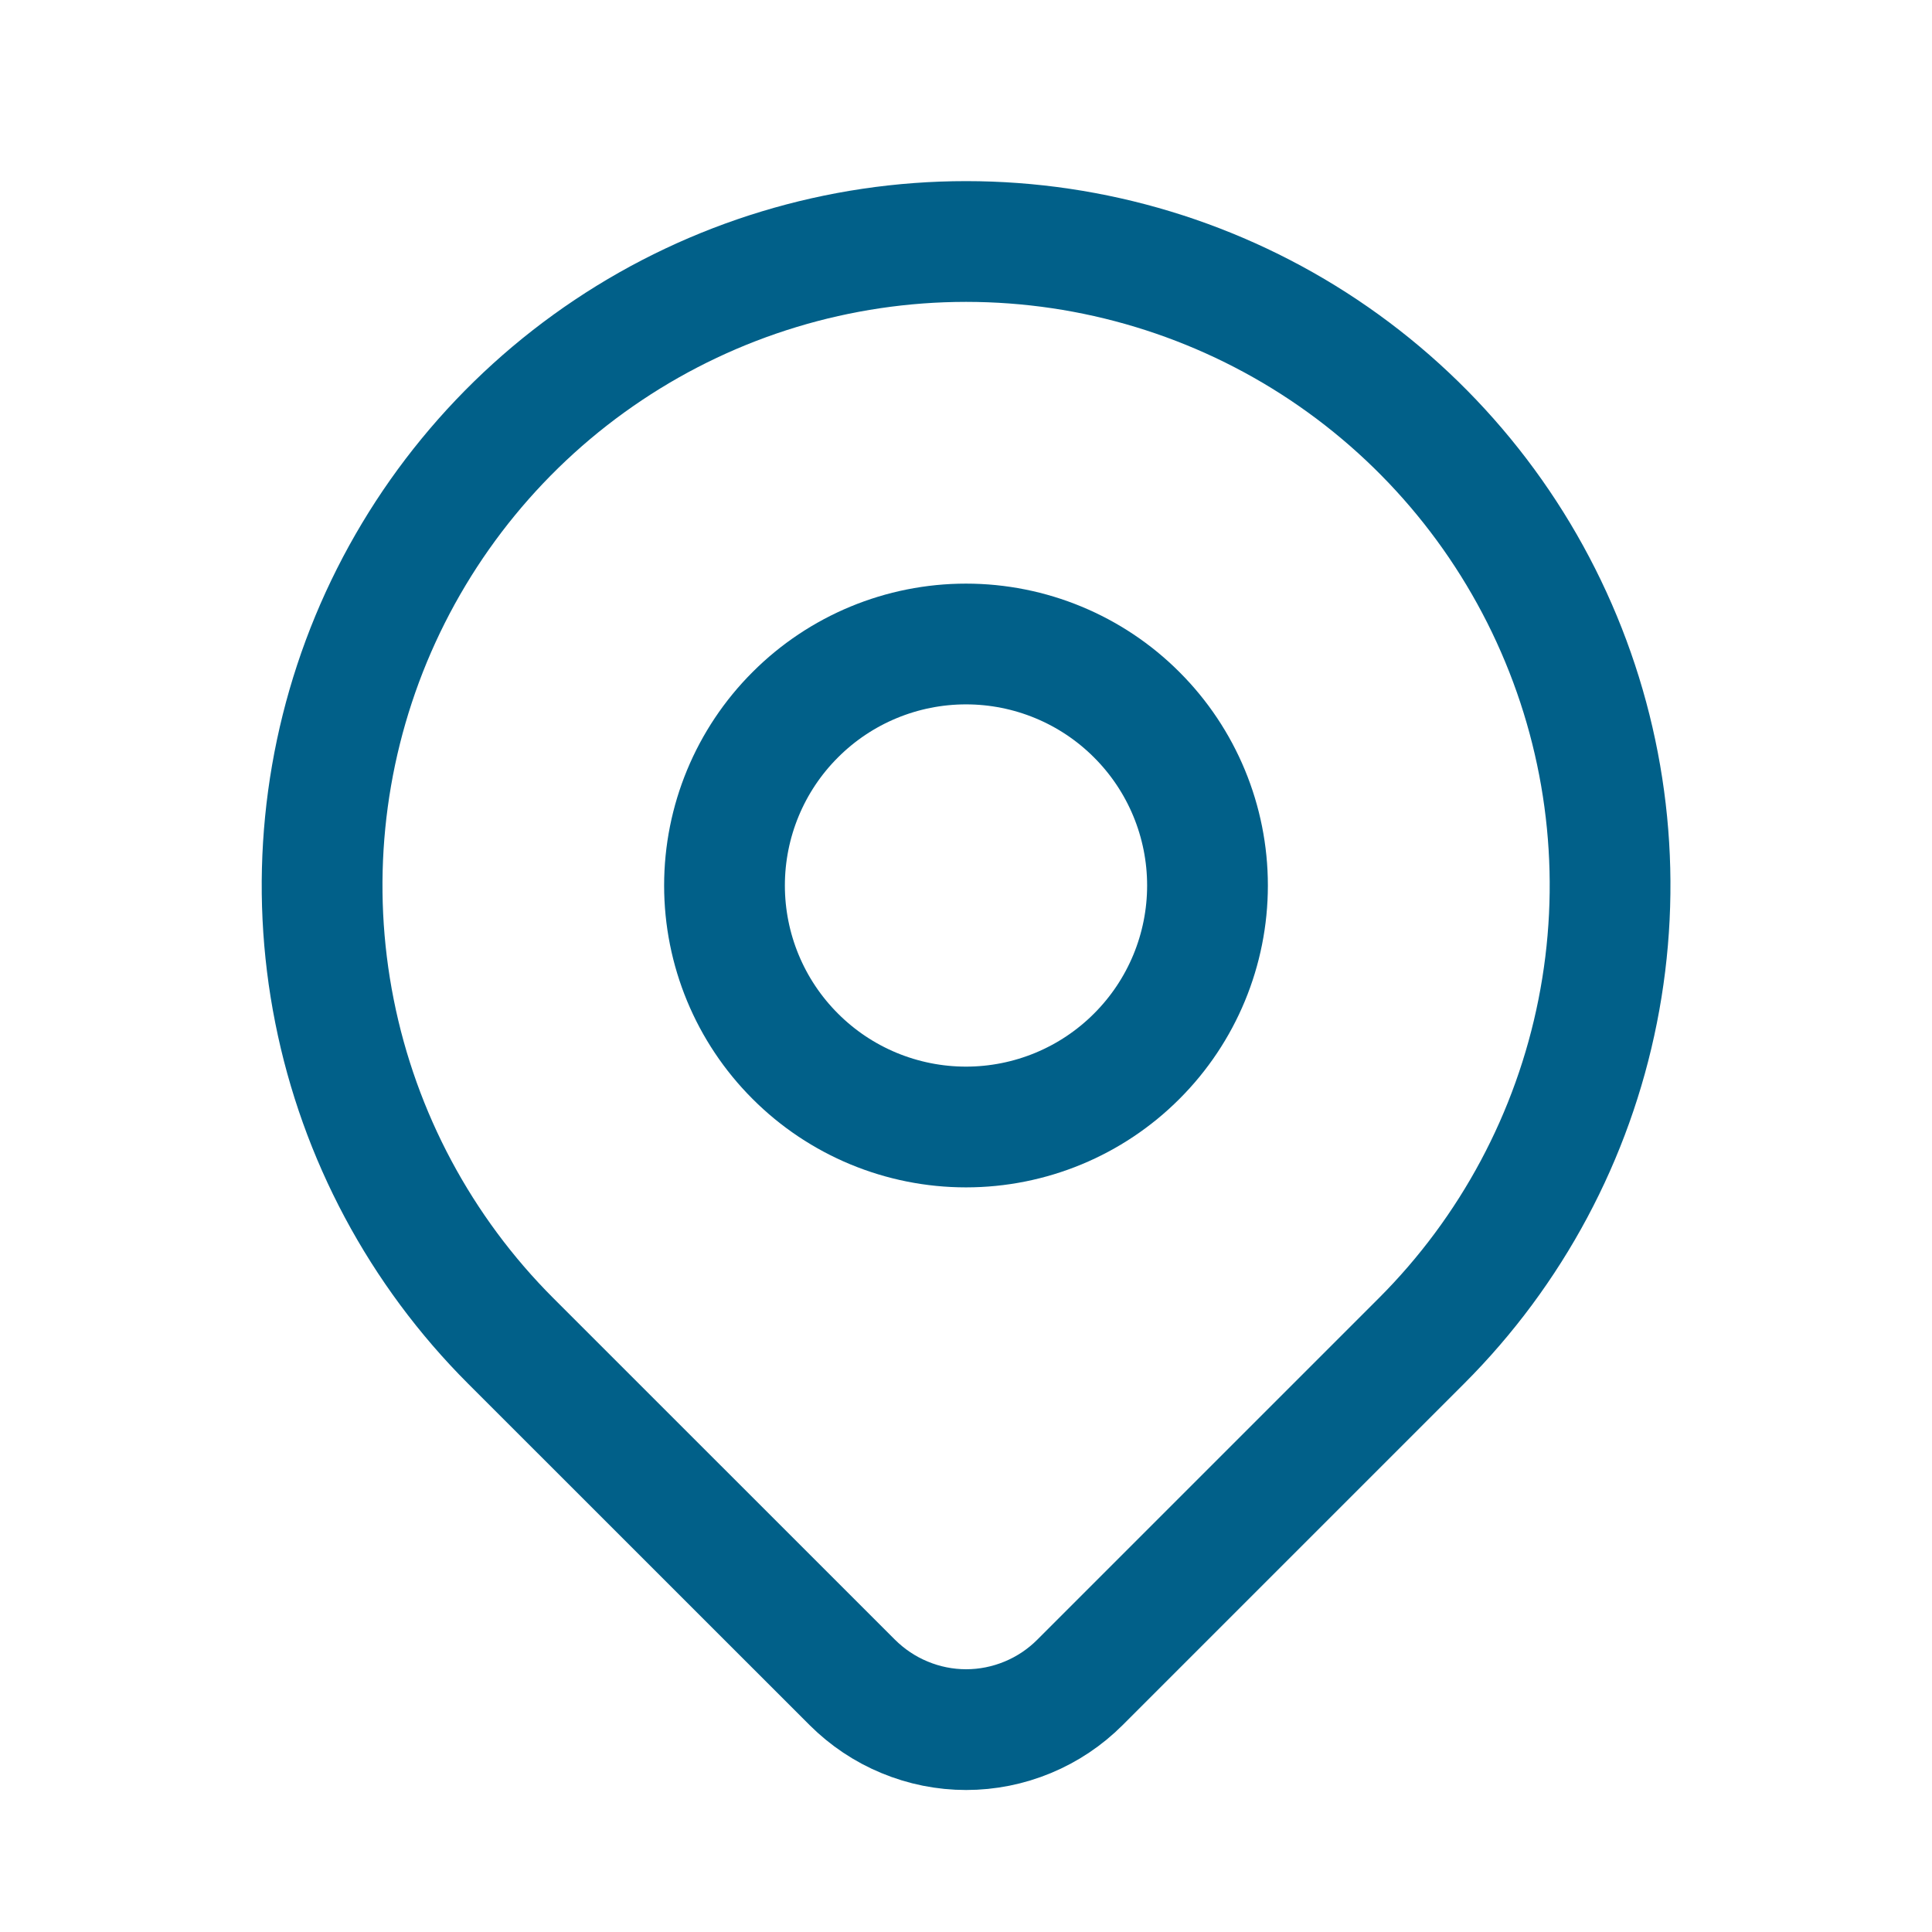 <svg width="24" height="24" viewBox="0 0 24 24" fill="none" xmlns="http://www.w3.org/2000/svg">
<path d="M17.658 16.657L13.415 20.9C13.23 21.085 13.009 21.233 12.767 21.333C12.524 21.434 12.264 21.486 12.002 21.486C11.739 21.486 11.479 21.434 11.237 21.333C10.994 21.233 10.774 21.085 10.588 20.9L6.344 16.657C5.225 15.538 4.463 14.112 4.155 12.561C3.846 11.009 4.005 9.4 4.61 7.938C5.216 6.477 6.241 5.227 7.557 4.348C8.872 3.469 10.419 3 12.001 3C13.583 3 15.13 3.469 16.446 4.348C17.761 5.227 18.787 6.477 19.392 7.938C19.998 9.4 20.156 11.009 19.847 12.561C19.539 14.112 18.777 15.538 17.658 16.657V16.657Z" stroke="#016089" stroke-width="1.5" stroke-linecap="round" stroke-linejoin="round"/>
<path d="M15 11C15 11.796 14.684 12.559 14.121 13.121C13.559 13.684 12.796 14 12 14C11.204 14 10.441 13.684 9.879 13.121C9.316 12.559 9 11.796 9 11C9 10.204 9.316 9.441 9.879 8.879C10.441 8.316 11.204 8 12 8C12.796 8 13.559 8.316 14.121 8.879C14.684 9.441 15 10.204 15 11Z" stroke="#016089" stroke-width="1.5" stroke-linecap="round" stroke-linejoin="round"/>
</svg>
